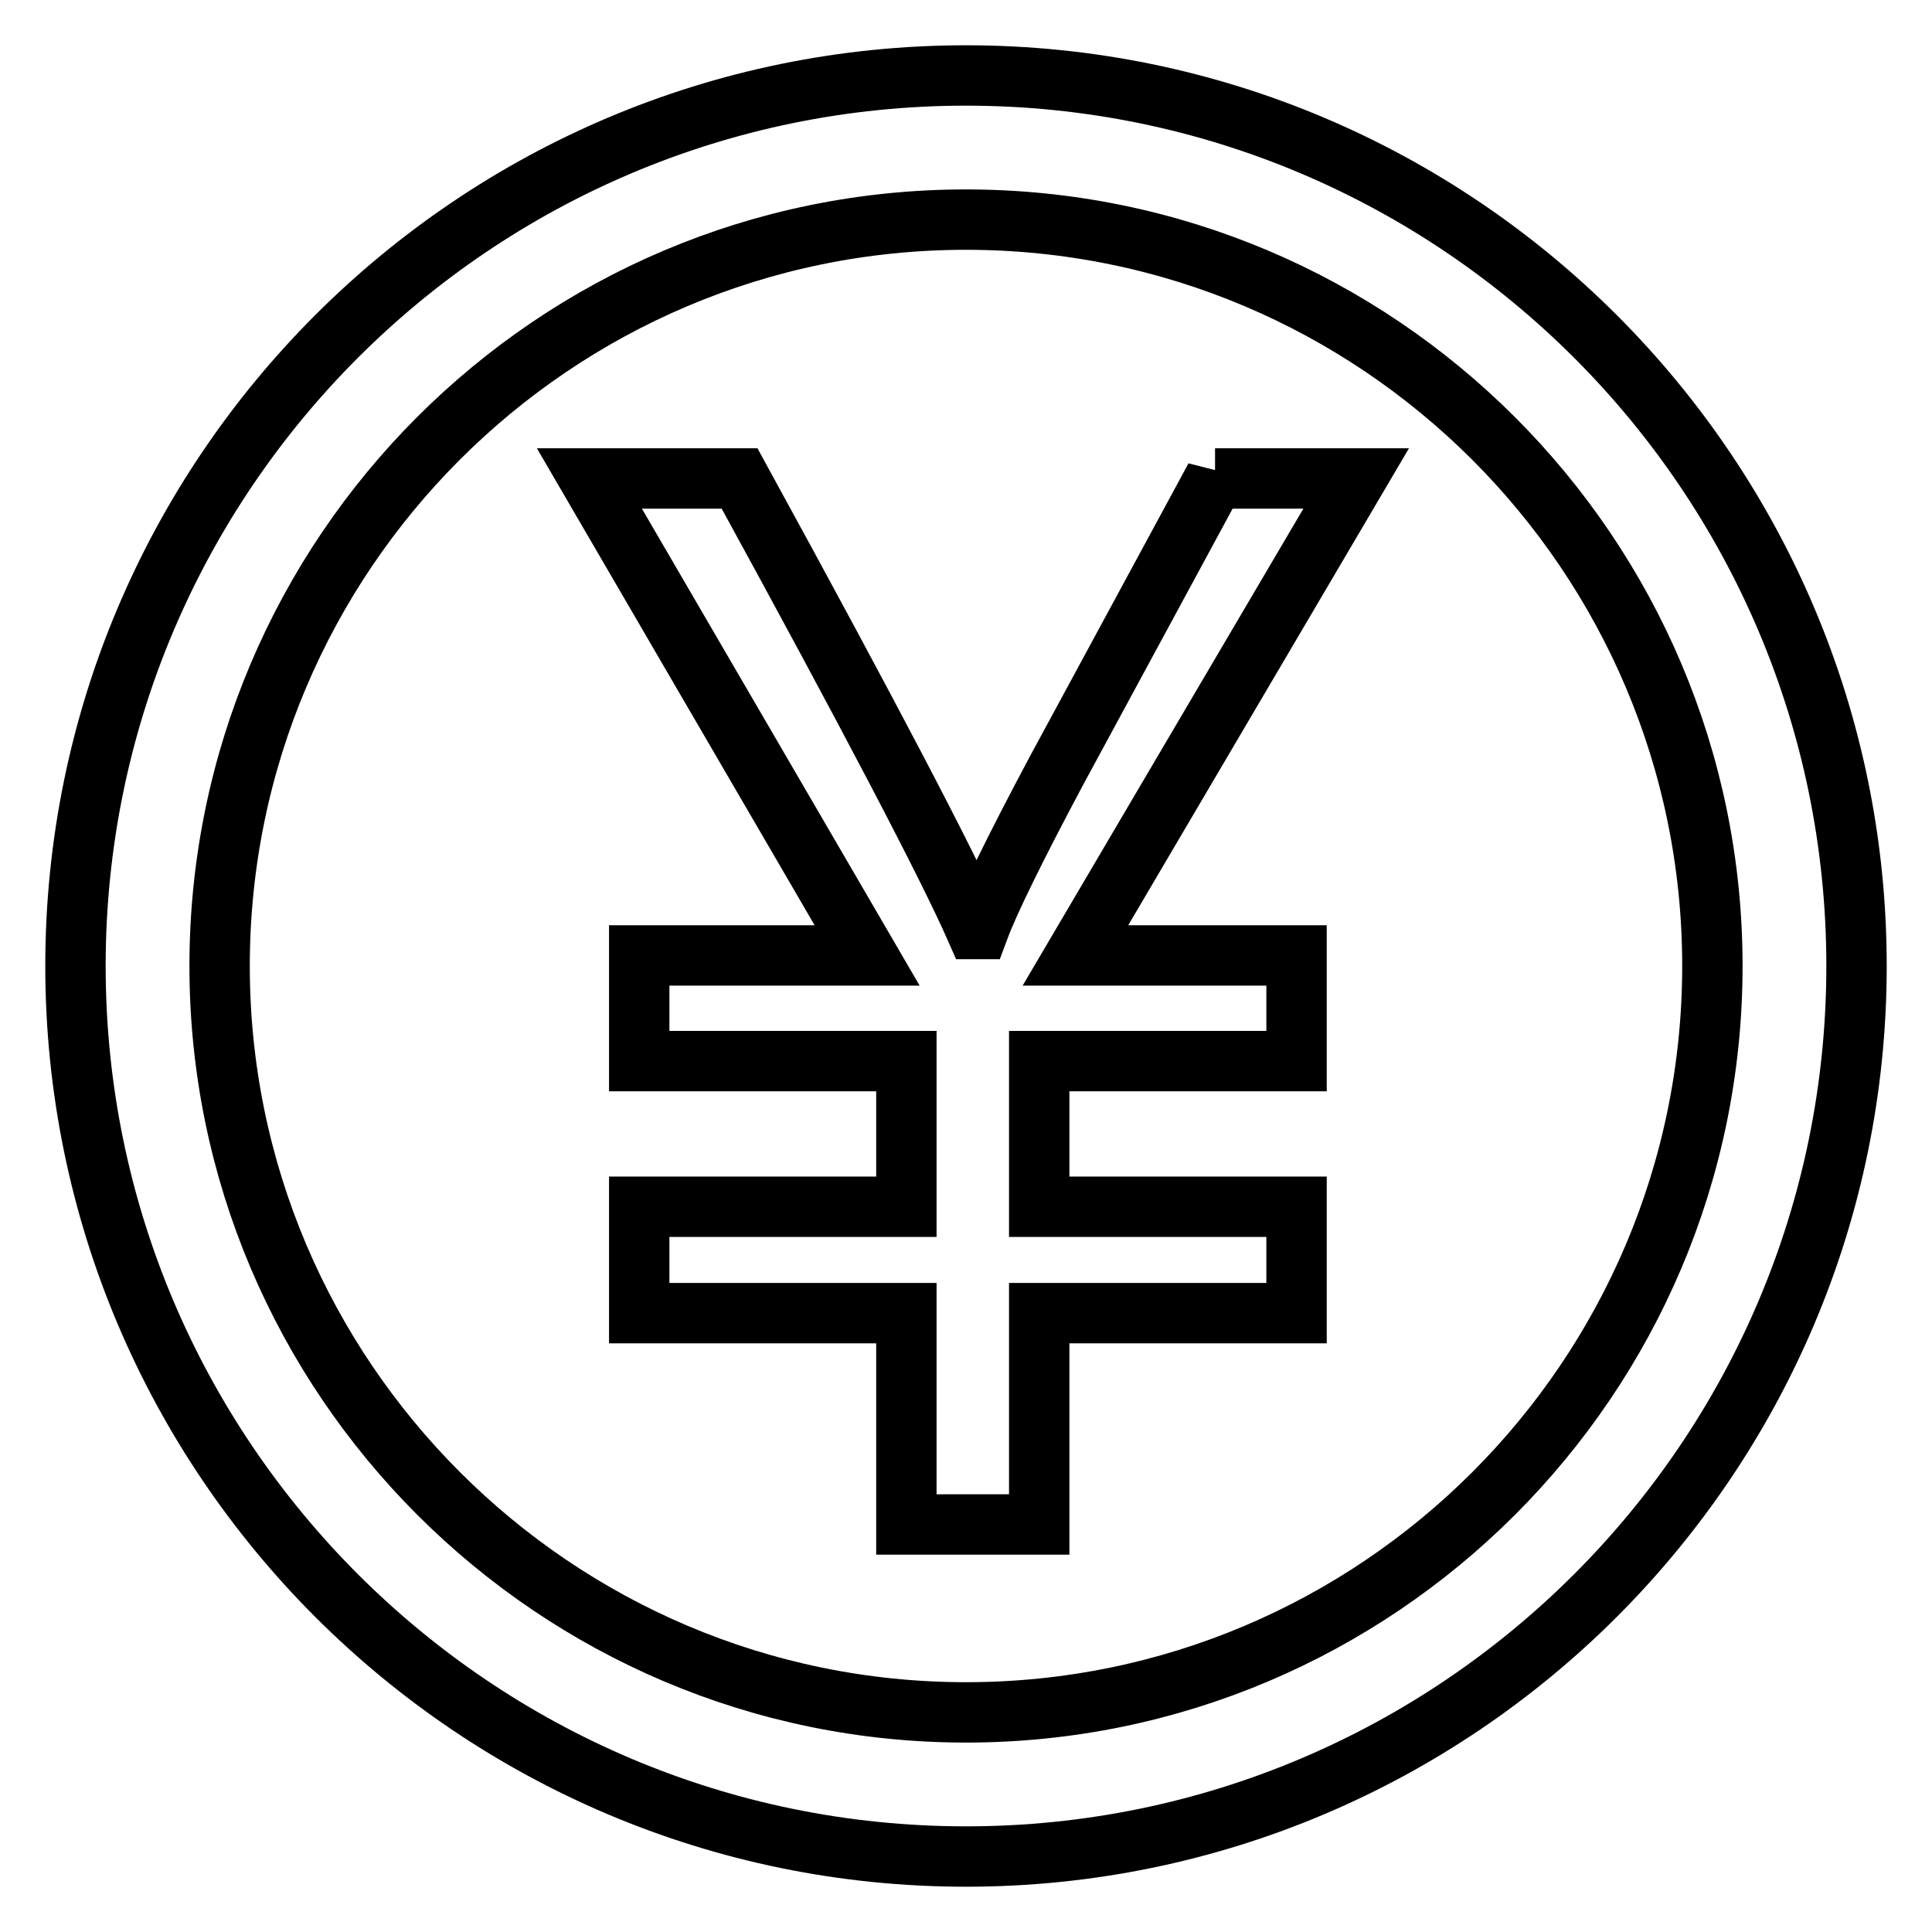 <?xml version="1.0" encoding="utf-8"?>
<!-- Svg Vector Icons : http://www.onlinewebfonts.com/icon -->
<!DOCTYPE svg PUBLIC "-//W3C//DTD SVG 1.1//EN" "http://www.w3.org/Graphics/SVG/1.1/DTD/svg11.dtd">
<svg version="1.1" xmlns="http://www.w3.org/2000/svg" xmlns:xlink="http://www.w3.org/1999/xlink" x="0px" y="0px" viewBox="0 0 256 256" enable-background="new 0 0 256 256" xml:space="preserve">
<g> <path stroke-width="8" fill-opacity="0" stroke="#000000"  d="M128,10C62.9,10,10,62.9,10,128c0,65.1,52.9,118,118,118c65.1,0,118-52.9,118-118C246,62.9,193.1,10,128,10 L128,10z M128,226.9c-54.5,0-98.9-44.4-98.9-98.9c0-54.5,44.3-98.9,98.9-98.9c54.5,0,98.9,44.3,98.9,98.9S182.5,226.9,128,226.9 L128,226.9z M161,63.3l-21,38.8c-5.6,10.5-9,17.5-10.3,21h-0.4c-3.7-8.4-14.1-28.3-31.3-59.7H78.1l36.8,63.2H84.7v14h35.4v19.3 H84.7v14.1h35.4v28h17.6v-28h34.1v-14.1h-34.1v-19.3h34.1v-14h-29.3l37.2-63.2H161L161,63.3z"/></g>
</svg>